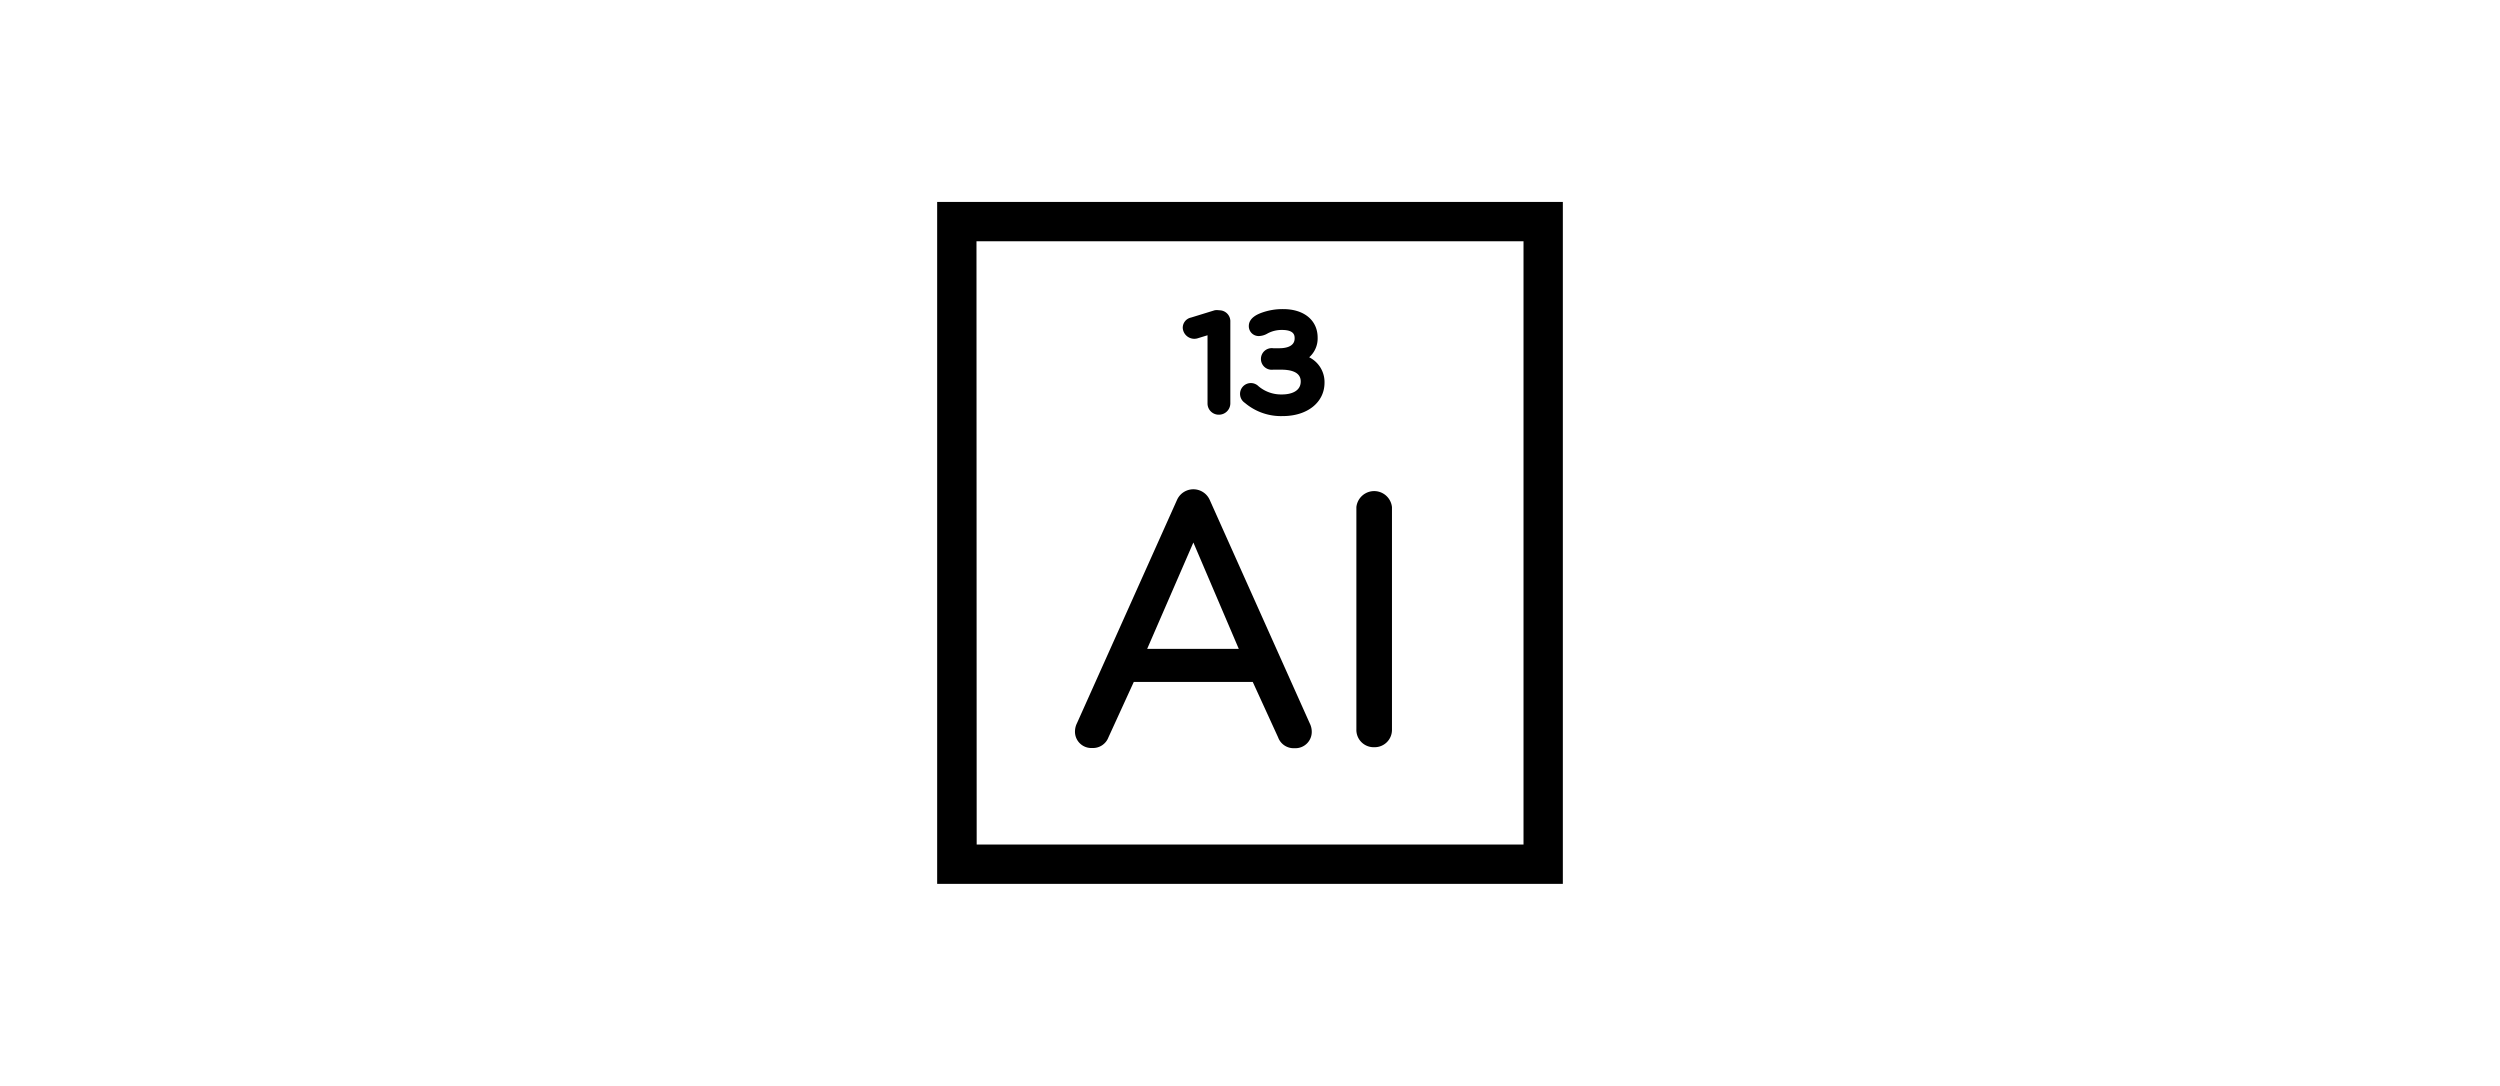 <?xml version="1.0" encoding="UTF-8"?> <svg xmlns="http://www.w3.org/2000/svg" id="background" viewBox="0 0 127.14 55.22"><title>aluminum</title><path d="M62,15.78a.66.66,0,0,0-.23,0l-1.2.37a.53.53,0,0,0-.42.53.59.59,0,0,0,.74.53l.52-.16v3.46a.57.57,0,0,0,.58.58.58.58,0,0,0,.58-.58V16.37A.56.56,0,0,0,62,15.78Z"></path><path d="M66.58,18.17a1.28,1.28,0,0,0,.43-1c0-.88-.69-1.45-1.75-1.45a3.1,3.1,0,0,0-1.14.2c-.15.06-.61.24-.61.66a.5.5,0,0,0,.52.51.92.92,0,0,0,.43-.13,1.5,1.5,0,0,1,.74-.18c.64,0,.64.3.64.43,0,.46-.55.5-.78.5h-.31a.55.55,0,1,0,0,1.09h.4c.46,0,1,.1,1,.6s-.49.66-.95.66A1.78,1.78,0,0,1,64,19.64a.55.55,0,1,0-.69.85,2.84,2.84,0,0,0,1.93.67c1.25,0,2.12-.7,2.12-1.7A1.41,1.41,0,0,0,66.58,18.17Z"></path><path d="M66.61,36.79a.94.94,0,0,1,.1.39.83.83,0,0,1-.87.87A.84.84,0,0,1,65,37.5l-1.29-2.82H57.66L56.37,37.5a.84.84,0,0,1-.83.54.83.83,0,0,1-.87-.87.94.94,0,0,1,.1-.39l5.09-11.36a.91.91,0,0,1,1.66,0Zm-5.92-9.2L58.34,33H63Z"></path><path d="M69.89,38a.88.88,0,0,1-.91-.91V25.79a.91.91,0,0,1,1.81,0V37.13A.88.88,0,0,1,69.89,38Z"></path><path d="M79.48,44.95H47.66V10.27H79.48Zm-29.81-2H77.48V12.27H49.66Z"></path></svg> 